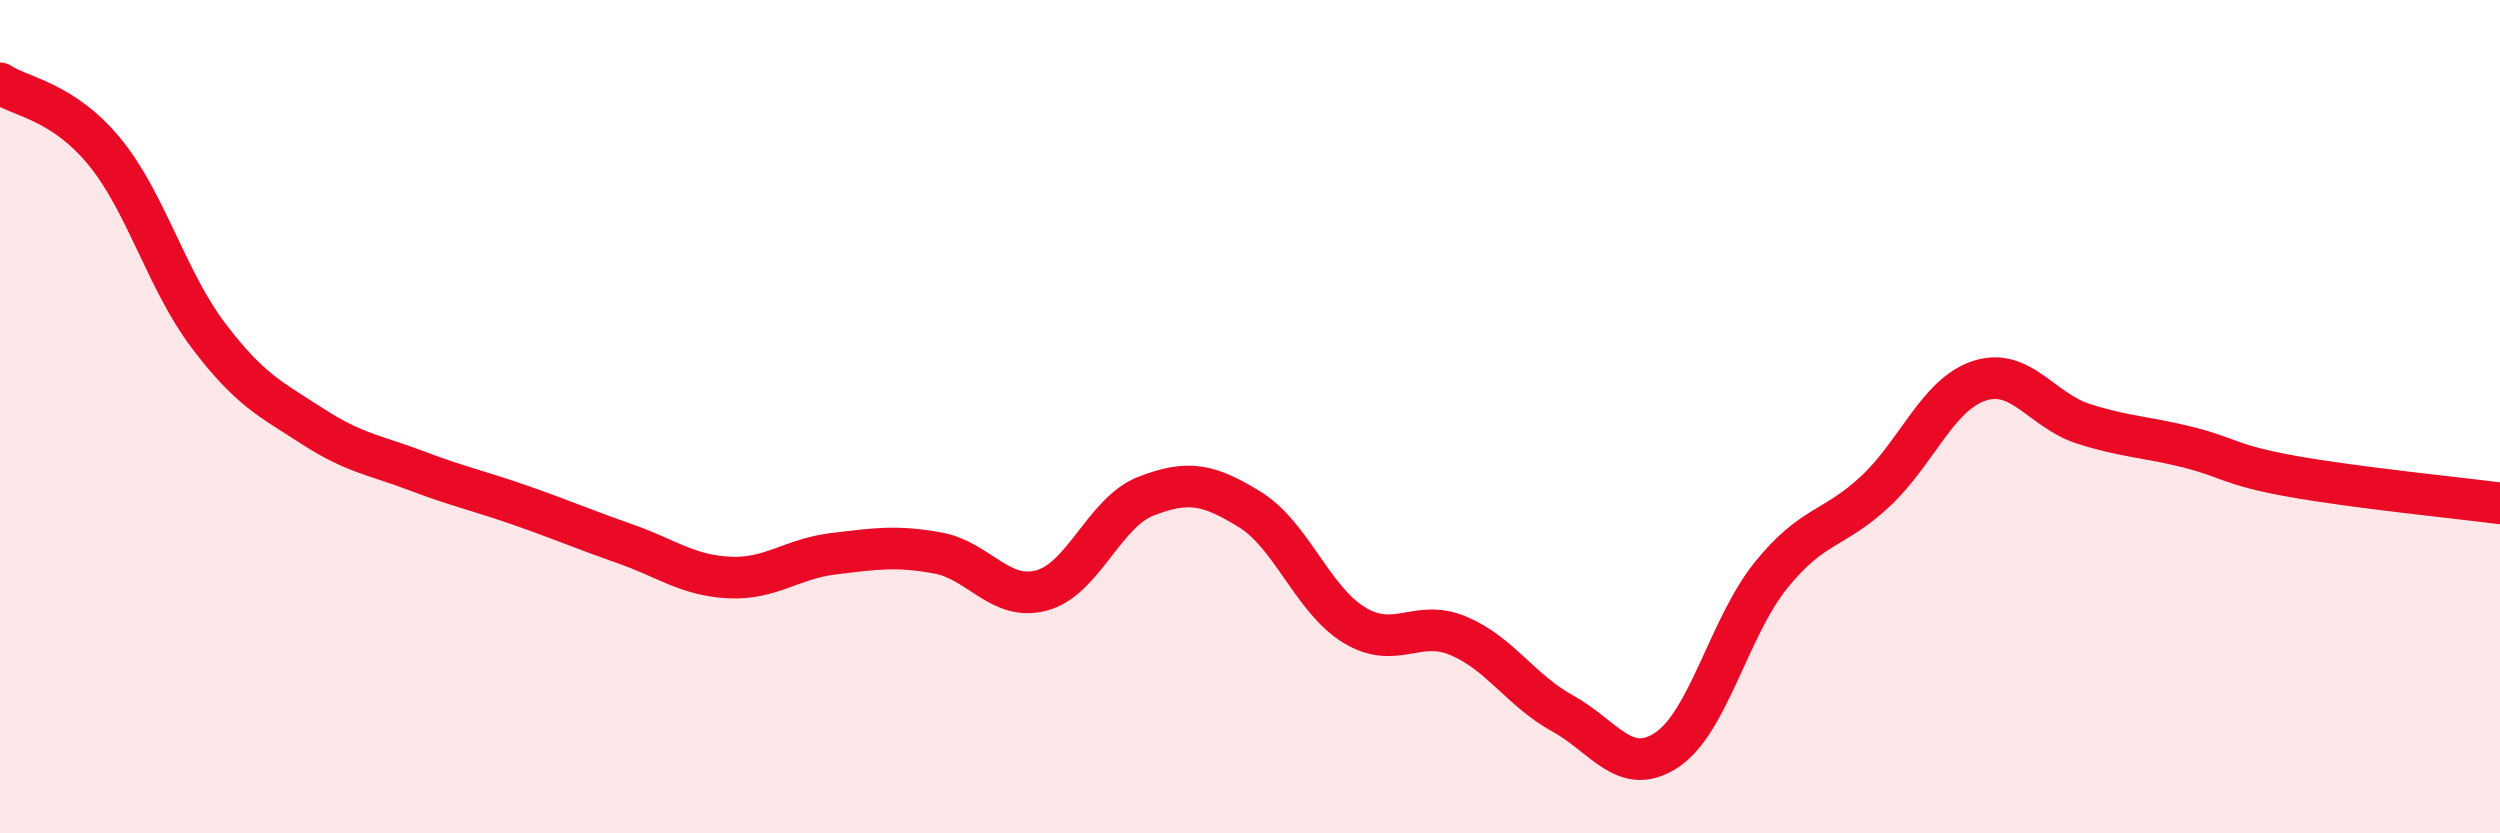 
    <svg width="60" height="20" viewBox="0 0 60 20" xmlns="http://www.w3.org/2000/svg">
      <path
        d="M 0,2 C 0.5,2.33 1.5,2.42 2.5,3.63 C 3.5,4.84 4,6.73 5,8.05 C 6,9.37 6.5,9.58 7.5,10.23 C 8.5,10.88 9,10.92 10,11.3 C 11,11.68 11.5,11.78 12.5,12.13 C 13.5,12.48 14,12.7 15,13.05 C 16,13.4 16.5,13.81 17.5,13.86 C 18.5,13.91 19,13.41 20,13.29 C 21,13.17 21.5,13.09 22.5,13.27 C 23.5,13.45 24,14.44 25,14.17 C 26,13.9 26.5,12.3 27.5,11.91 C 28.5,11.52 29,11.61 30,12.23 C 31,12.85 31.5,14.39 32.5,15 C 33.5,15.61 34,14.84 35,15.26 C 36,15.68 36.5,16.57 37.5,17.12 C 38.5,17.67 39,18.66 40,18 C 41,17.34 41.5,15.05 42.5,13.81 C 43.5,12.57 44,12.73 45,11.8 C 46,10.87 46.5,9.47 47.5,9.14 C 48.5,8.81 49,9.85 50,10.17 C 51,10.49 51.5,10.48 52.5,10.73 C 53.5,10.98 53.5,11.16 55,11.43 C 56.5,11.7 59,11.95 60,12.08L60 20L0 20Z"
        fill="#EB0A25"
        opacity="0.1"
        stroke-linecap="round"
        stroke-linejoin="round"
      />
      <path
        d="M 0,2 C 0.5,2.33 1.5,2.42 2.5,3.63 C 3.5,4.84 4,6.73 5,8.05 C 6,9.37 6.5,9.58 7.5,10.23 C 8.5,10.88 9,10.92 10,11.3 C 11,11.68 11.5,11.78 12.5,12.13 C 13.5,12.48 14,12.7 15,13.05 C 16,13.4 16.5,13.81 17.5,13.86 C 18.5,13.91 19,13.41 20,13.29 C 21,13.17 21.5,13.09 22.5,13.27 C 23.5,13.45 24,14.44 25,14.17 C 26,13.9 26.5,12.3 27.5,11.91 C 28.5,11.52 29,11.61 30,12.23 C 31,12.85 31.5,14.39 32.5,15 C 33.5,15.61 34,14.84 35,15.26 C 36,15.68 36.5,16.57 37.5,17.12 C 38.5,17.67 39,18.66 40,18 C 41,17.34 41.5,15.05 42.5,13.81 C 43.5,12.57 44,12.73 45,11.8 C 46,10.87 46.5,9.47 47.5,9.14 C 48.5,8.81 49,9.85 50,10.17 C 51,10.49 51.5,10.48 52.5,10.73 C 53.5,10.98 53.5,11.16 55,11.43 C 56.5,11.7 59,11.95 60,12.08"
        stroke="#EB0A25"
        stroke-width="1"
        fill="none"
        stroke-linecap="round"
        stroke-linejoin="round"
      />
    </svg>
  